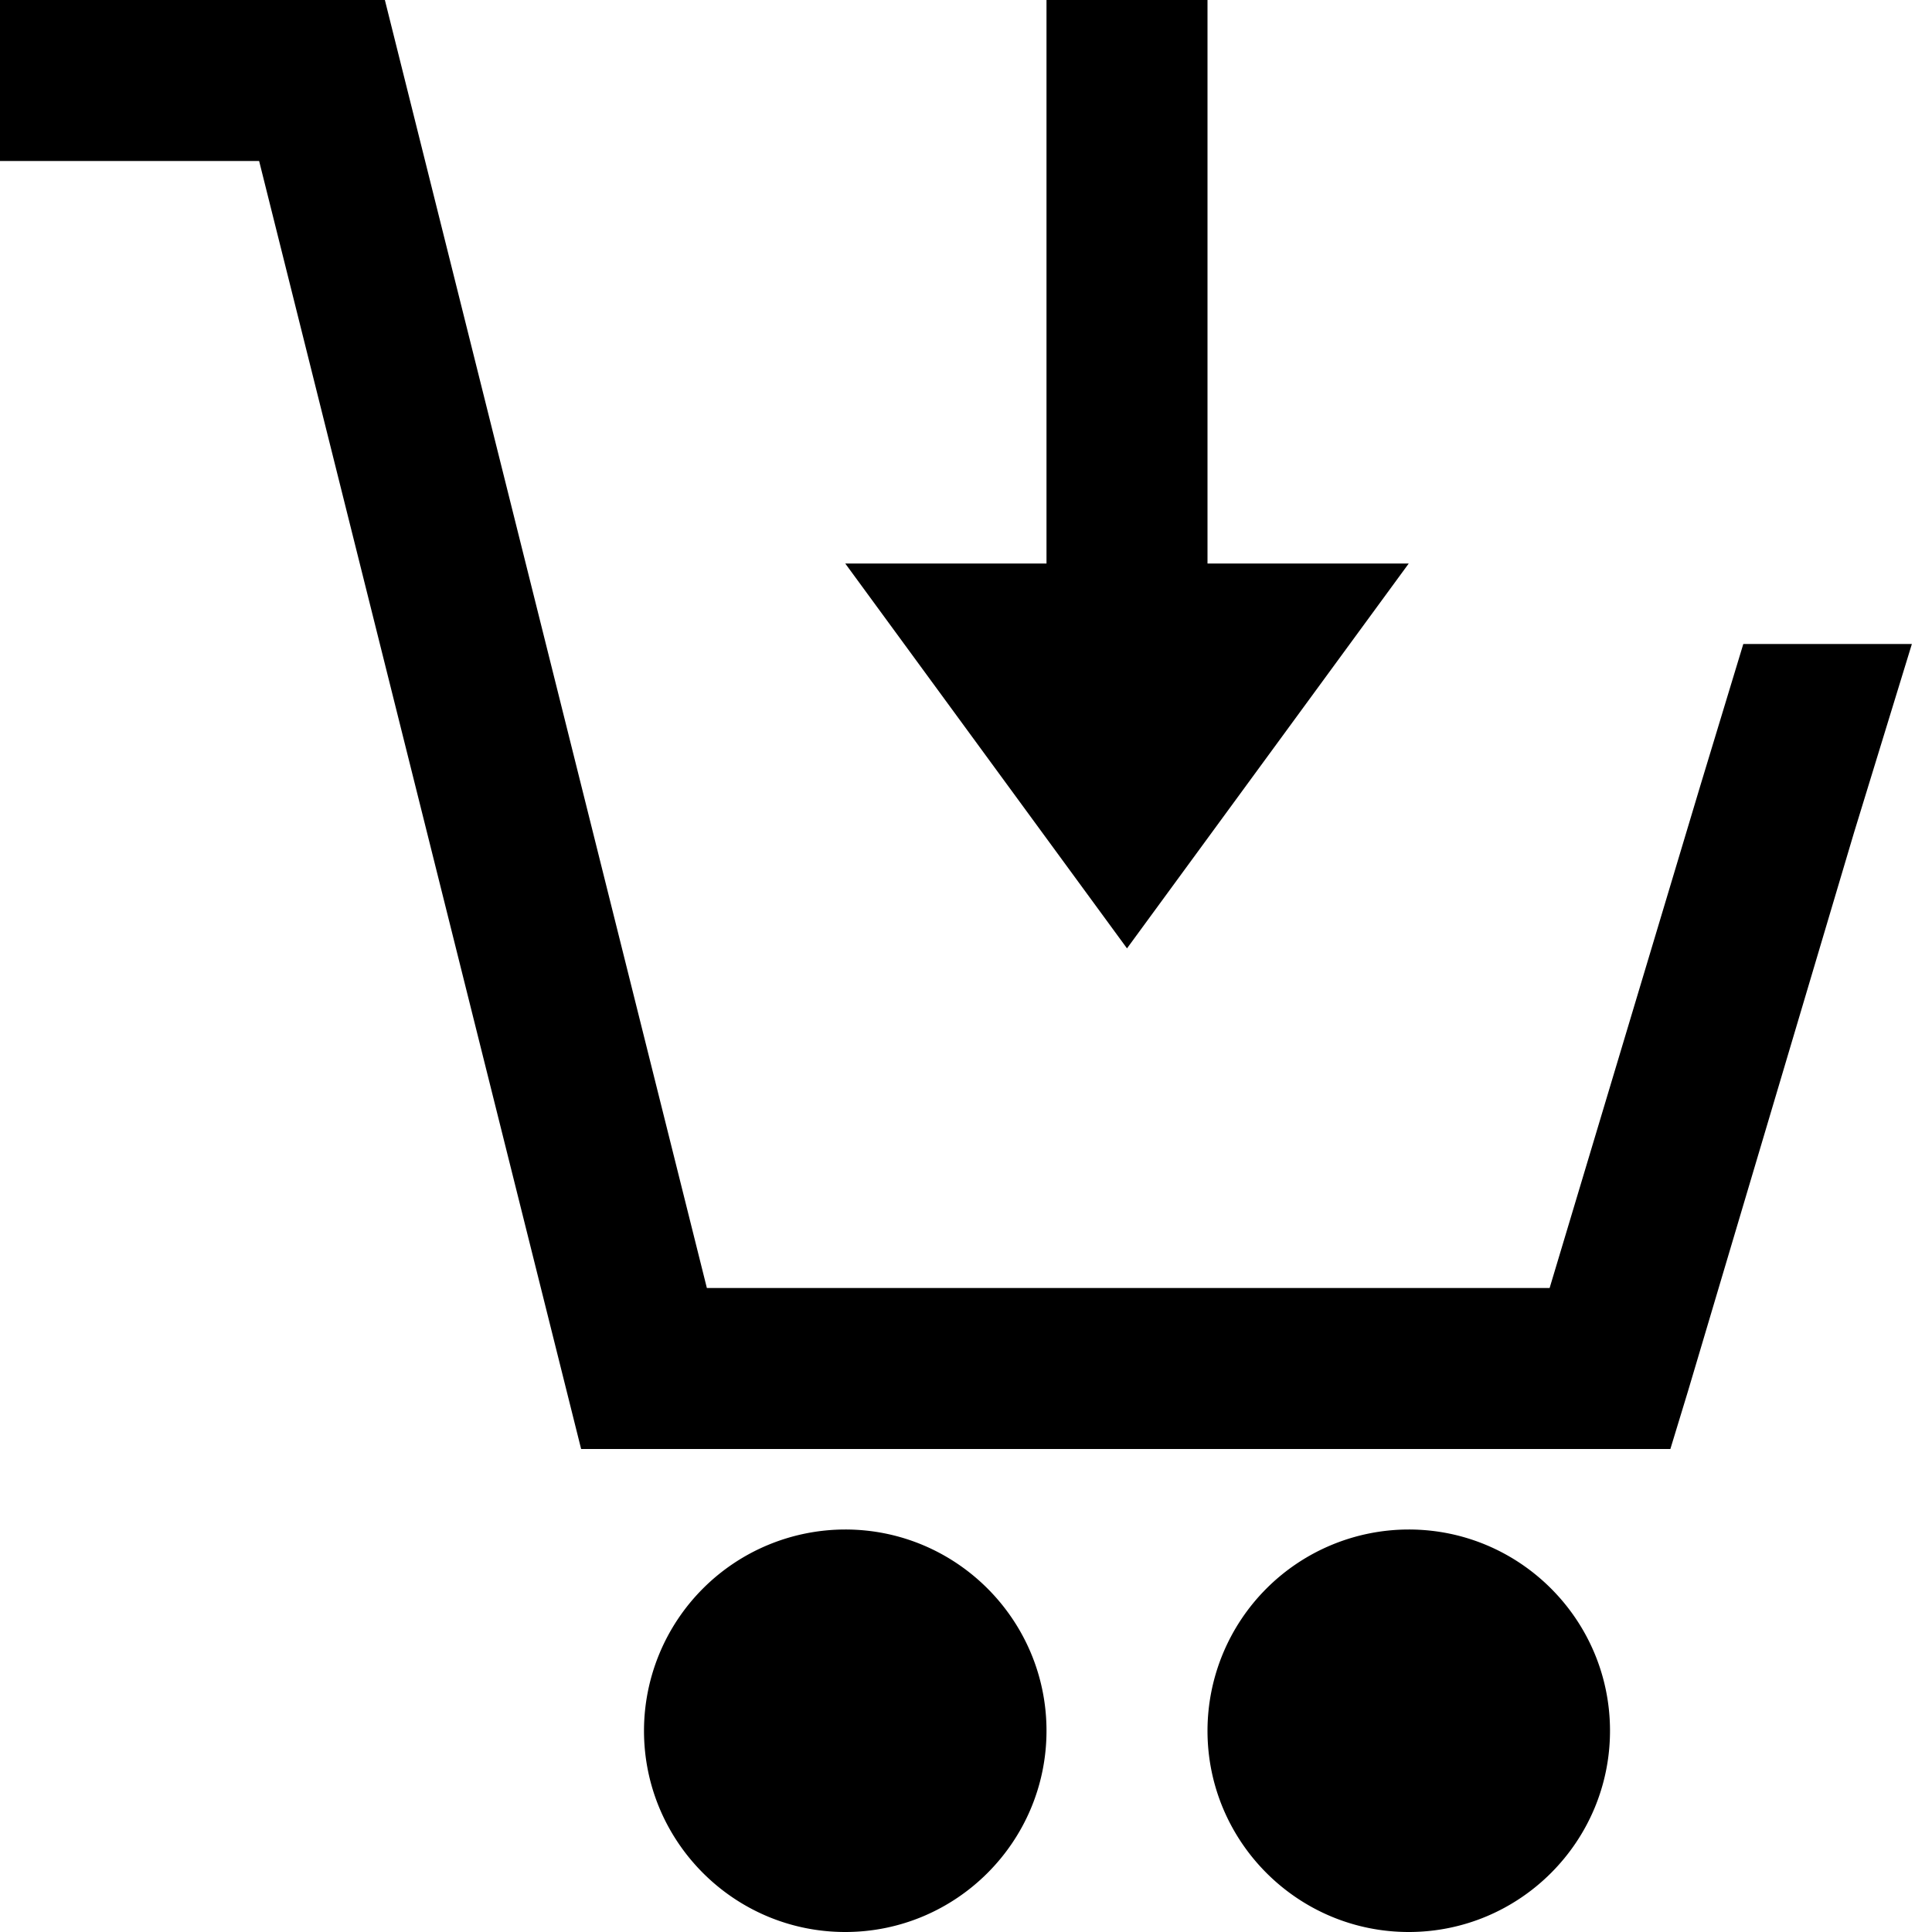 <svg xmlns="http://www.w3.org/2000/svg" viewBox="0 0 24 24"><path d="M0 0v2h3.219l4 16H20.75l.219-.719 2.062-6.937L23.75 8h-2.094l-.531 1.75L19.25 16H8.781l-4-16zm13 0v7h-2.5l3.5 4.781L17.5 7H15V0zm-2.5 19A2.502 2.502 0 0 0 8 21.5c0 1.379 1.121 2.5 2.5 2.5s2.5-1.121 2.5-2.5-1.121-2.5-2.5-2.5zm7 0a2.502 2.502 0 0 0-2.5 2.5c0 1.379 1.121 2.5 2.5 2.5s2.5-1.121 2.5-2.5-1.121-2.5-2.5-2.5z"/></svg>